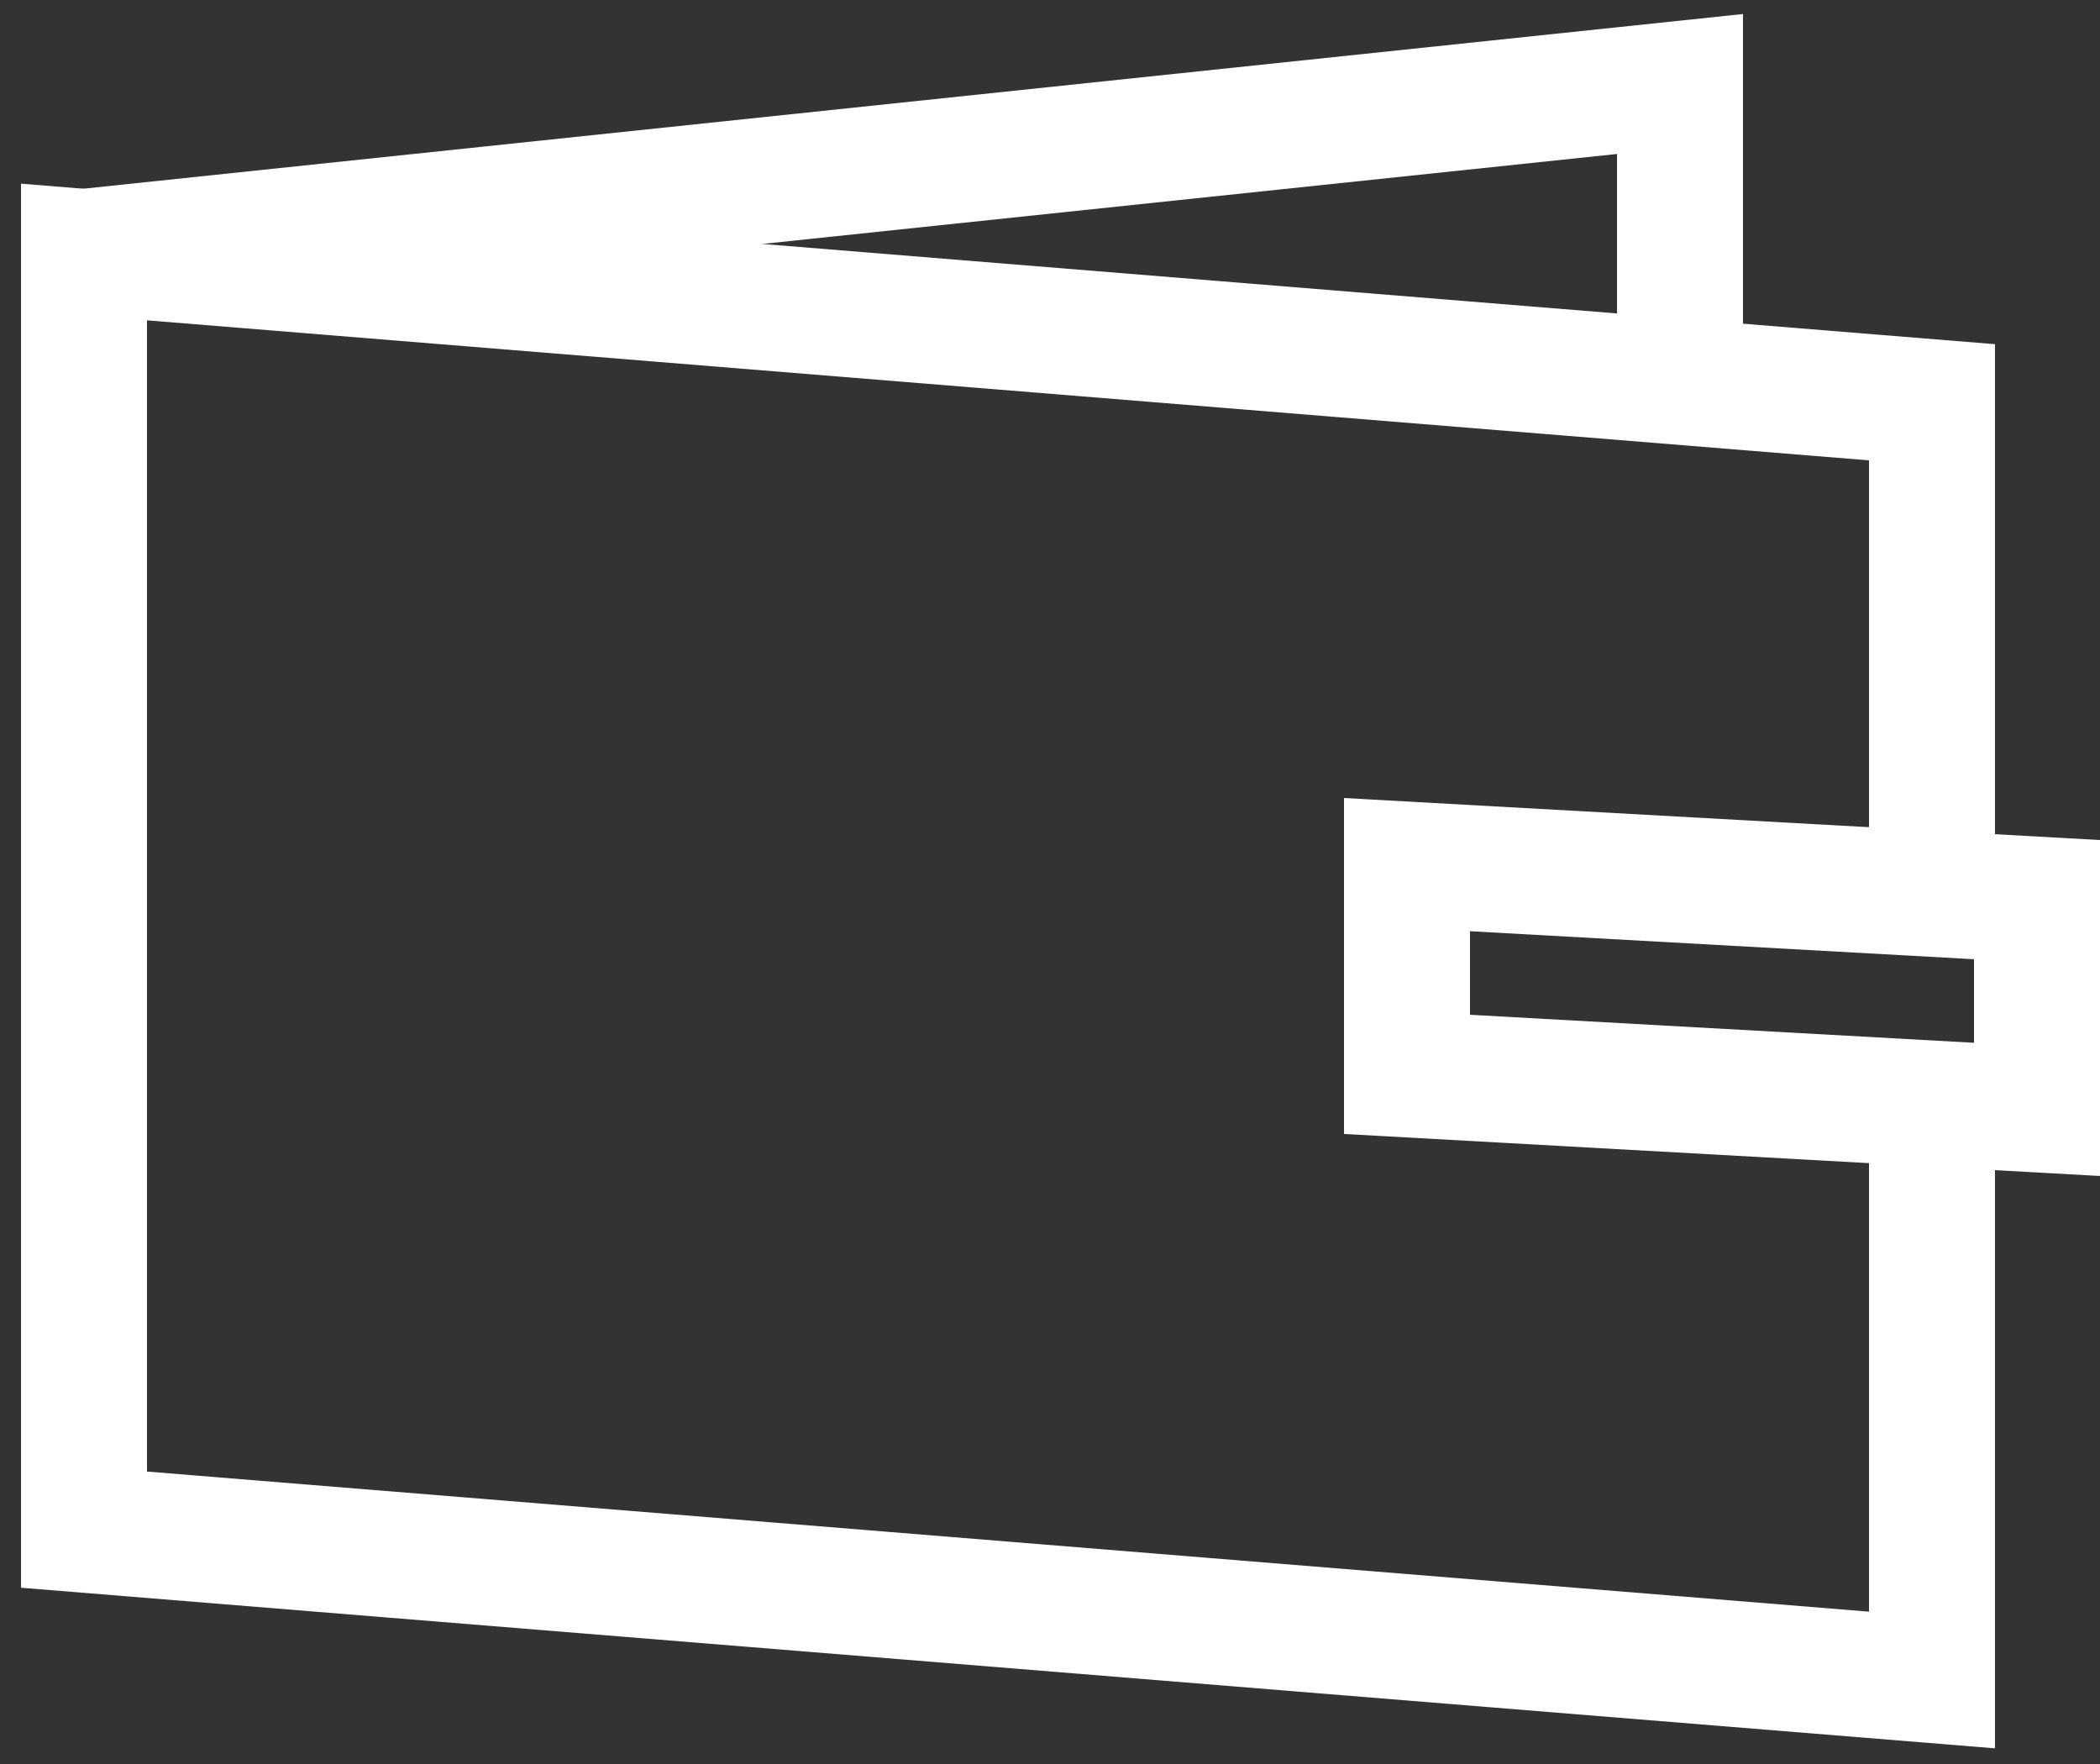 <svg width="25" height="21" viewBox="0 0 25 21" fill="none" xmlns="http://www.w3.org/2000/svg">
<rect x="0" y="0" width="25" height="21" fill="#333333" stroke="none"/>
<path d="M1 3L20 1V5" stroke="white" stroke-width="1.5"/>
<path d="M23 10.158V4.789L1 3V18.21L23 20V13.737" stroke="white" stroke-width="1.5"/>
<path d="M16.75 12.79V10.293L24.25 10.71V13.207L16.75 12.79Z" stroke="white" stroke-width="1.5"/>
</svg>
